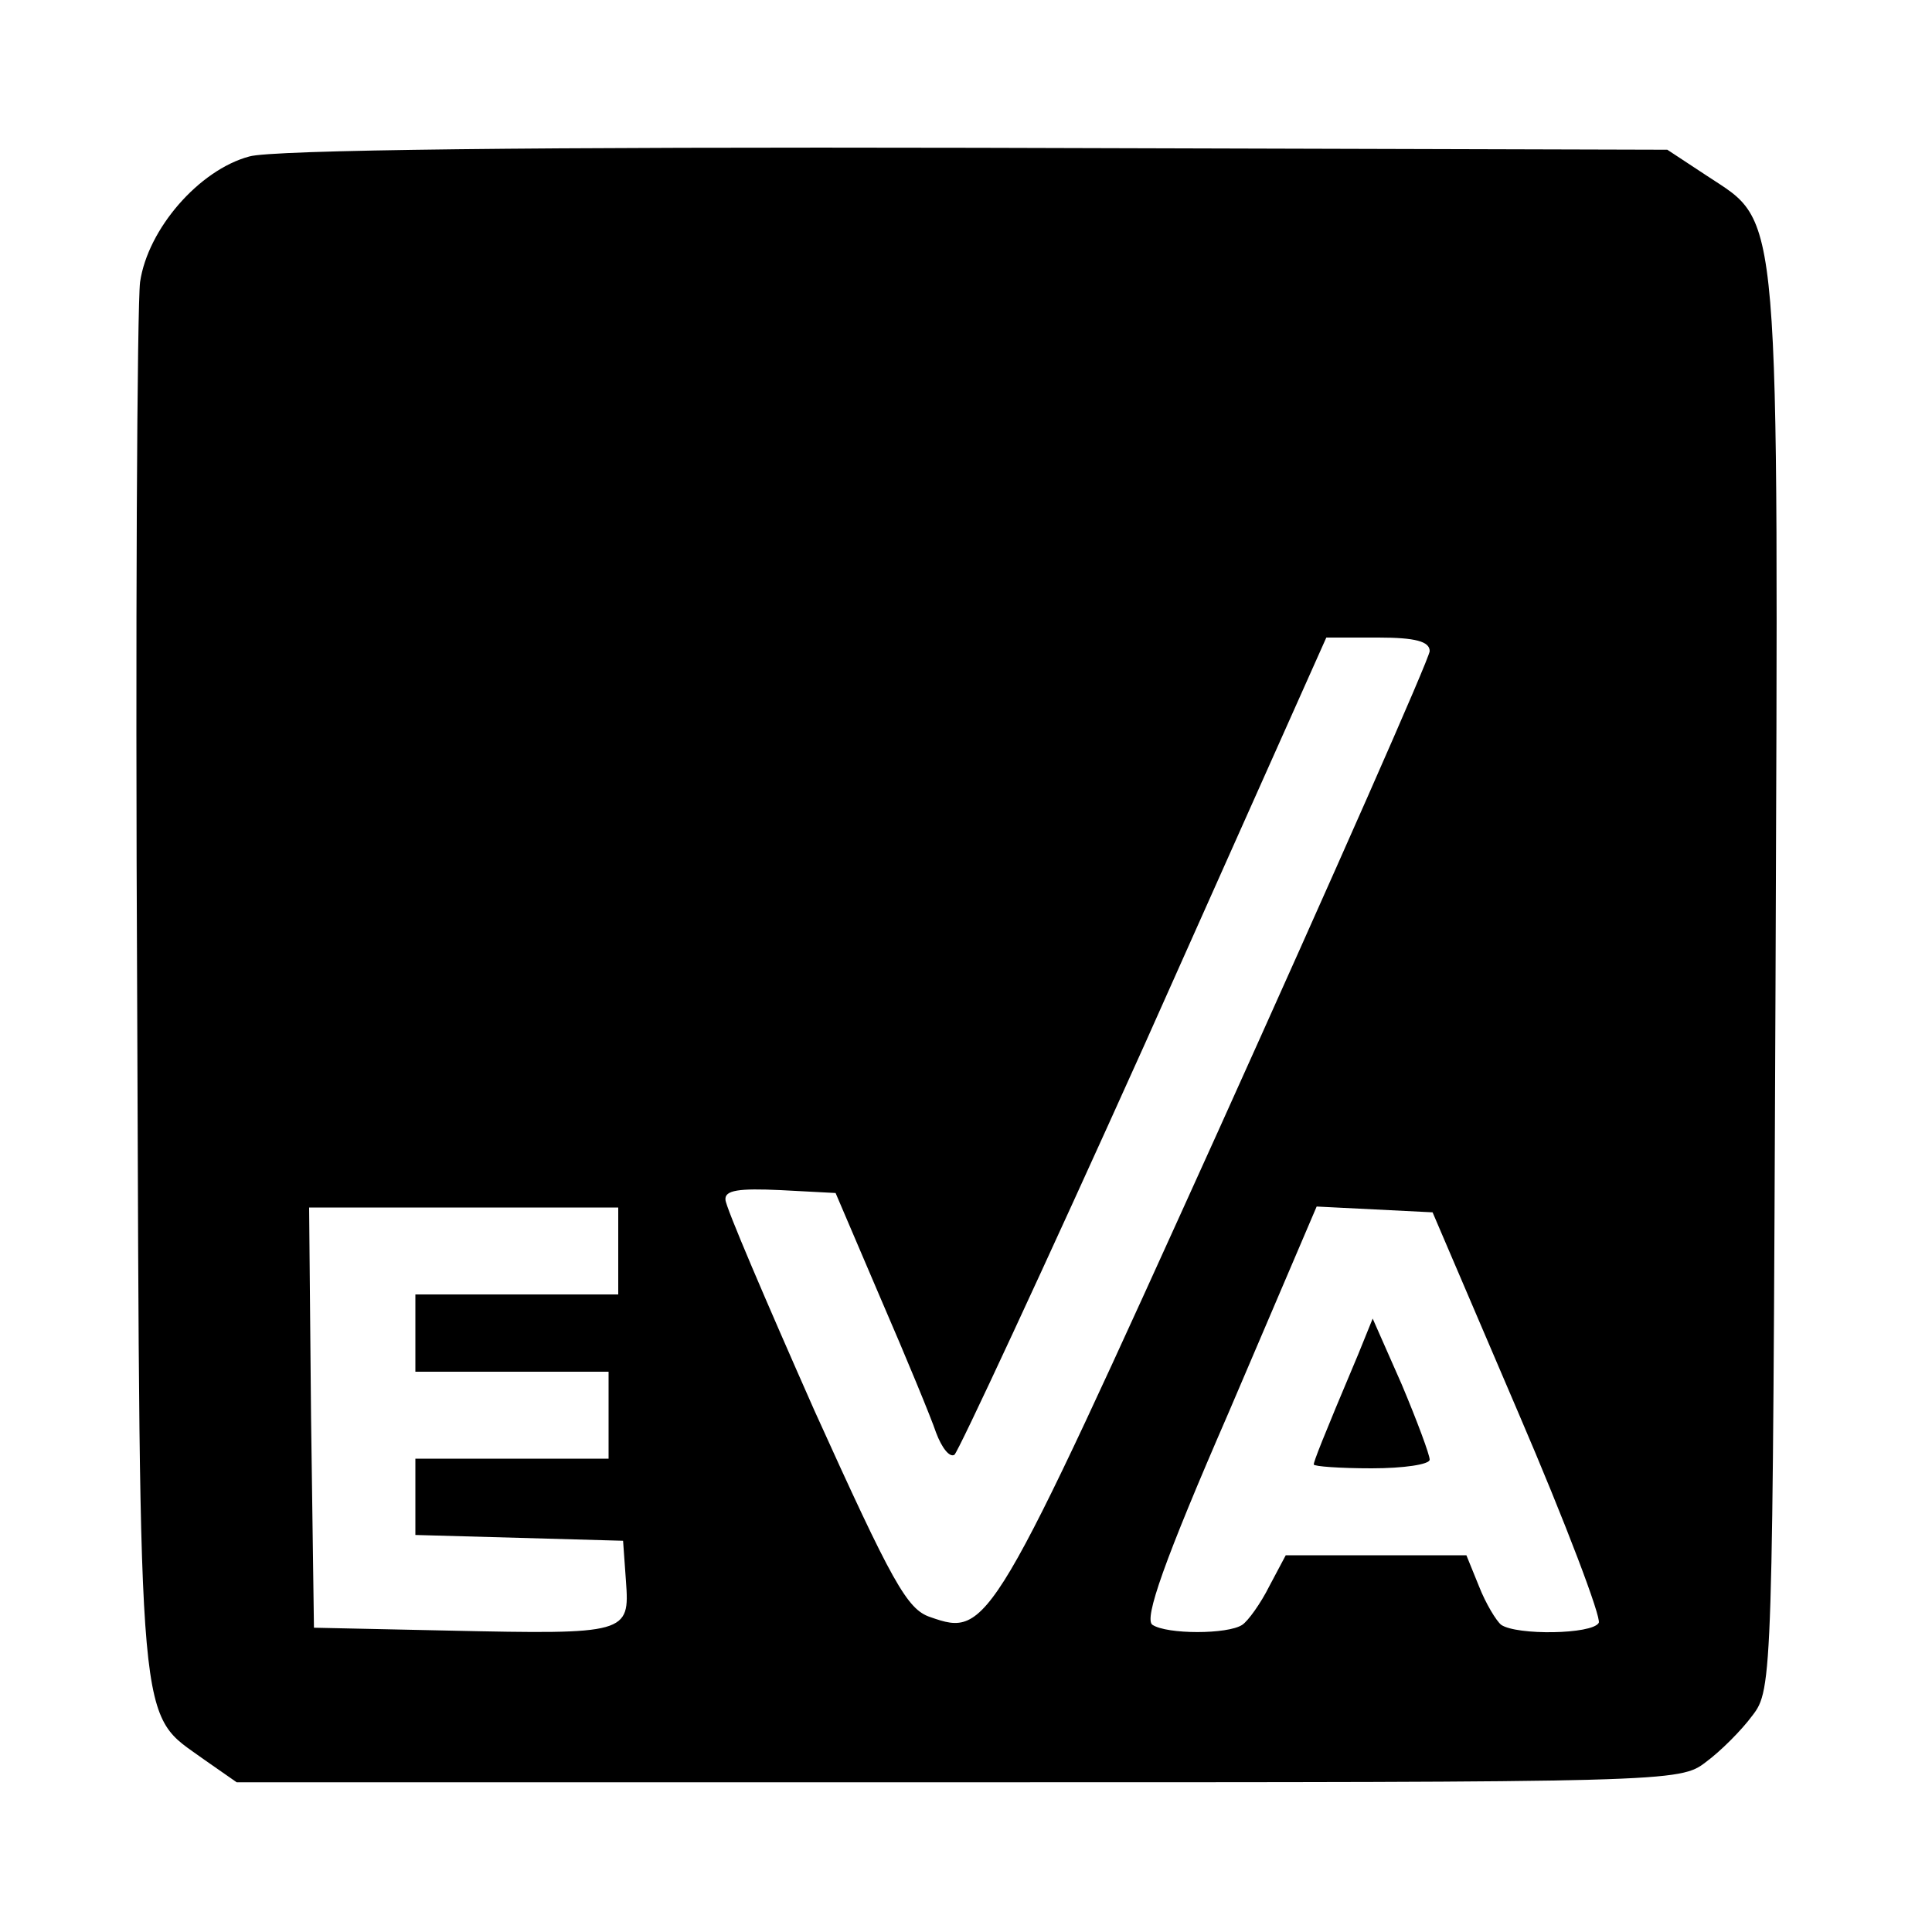 <?xml version="1.0" standalone="no"?>
<!DOCTYPE svg PUBLIC "-//W3C//DTD SVG 20010904//EN"
 "http://www.w3.org/TR/2001/REC-SVG-20010904/DTD/svg10.dtd">
<svg version="1.0" xmlns="http://www.w3.org/2000/svg"
 width="200pt" height="200pt" viewBox="0 0 200 200"
 preserveAspectRatio="xMidYMid meet">
<g transform="translate(0,200) scale(0.1,-0.1)"
fill="#000000" stroke="none">
<path d="M258 1838 c-52 -14 -105 -75 -113 -130 -3 -24 -5 -358 -3 -743 3
-777 0 -736 70 -787 l33 -23 747 0 c738 0 747 0 774 21 15 11 37 33 48 48 21
27 21 38 24 754 3 822 6 789 -71 840 l-41 27 -715 2 c-453 1 -730 -2 -753 -9z
m1222 -512 c0 -7 -99 -231 -219 -497 -235 -519 -238 -524 -298 -503 -24 8 -39
35 -120 214 -50 113 -92 211 -92 218 -1 10 14 12 57 10 l57 -3 47 -110 c26
-60 52 -123 57 -138 6 -16 14 -26 19 -23 4 3 93 194 197 425 l188 421 54 0
c38 0 53 -4 53 -14z m-840 -621 l0 -45 -105 0 -105 0 0 -40 0 -40 100 0 100 0
0 -45 0 -45 -100 0 -100 0 0 -40 0 -39 108 -3 107 -3 3 -42 c4 -54 1 -55 -183
-51 l-140 3 -3 218 -2 217 160 0 160 0 0 -45z m932 -168 c49 -114 86 -212 83
-217 -7 -12 -85 -13 -101 -2 -5 4 -16 22 -23 40 l-13 32 -94 0 -93 0 -17 -32
c-9 -18 -22 -36 -28 -40 -15 -10 -78 -10 -93 0 -9 6 12 66 79 220 l91 213 60
-3 60 -3 89 -208z"/>
<path d="M1406 598 c-38 -90 -46 -111 -46 -114 0 -2 27 -4 60 -4 33 0 60 4 60
9 0 5 -13 40 -29 78 l-30 68 -15 -37z"/>
</g>
</svg>
